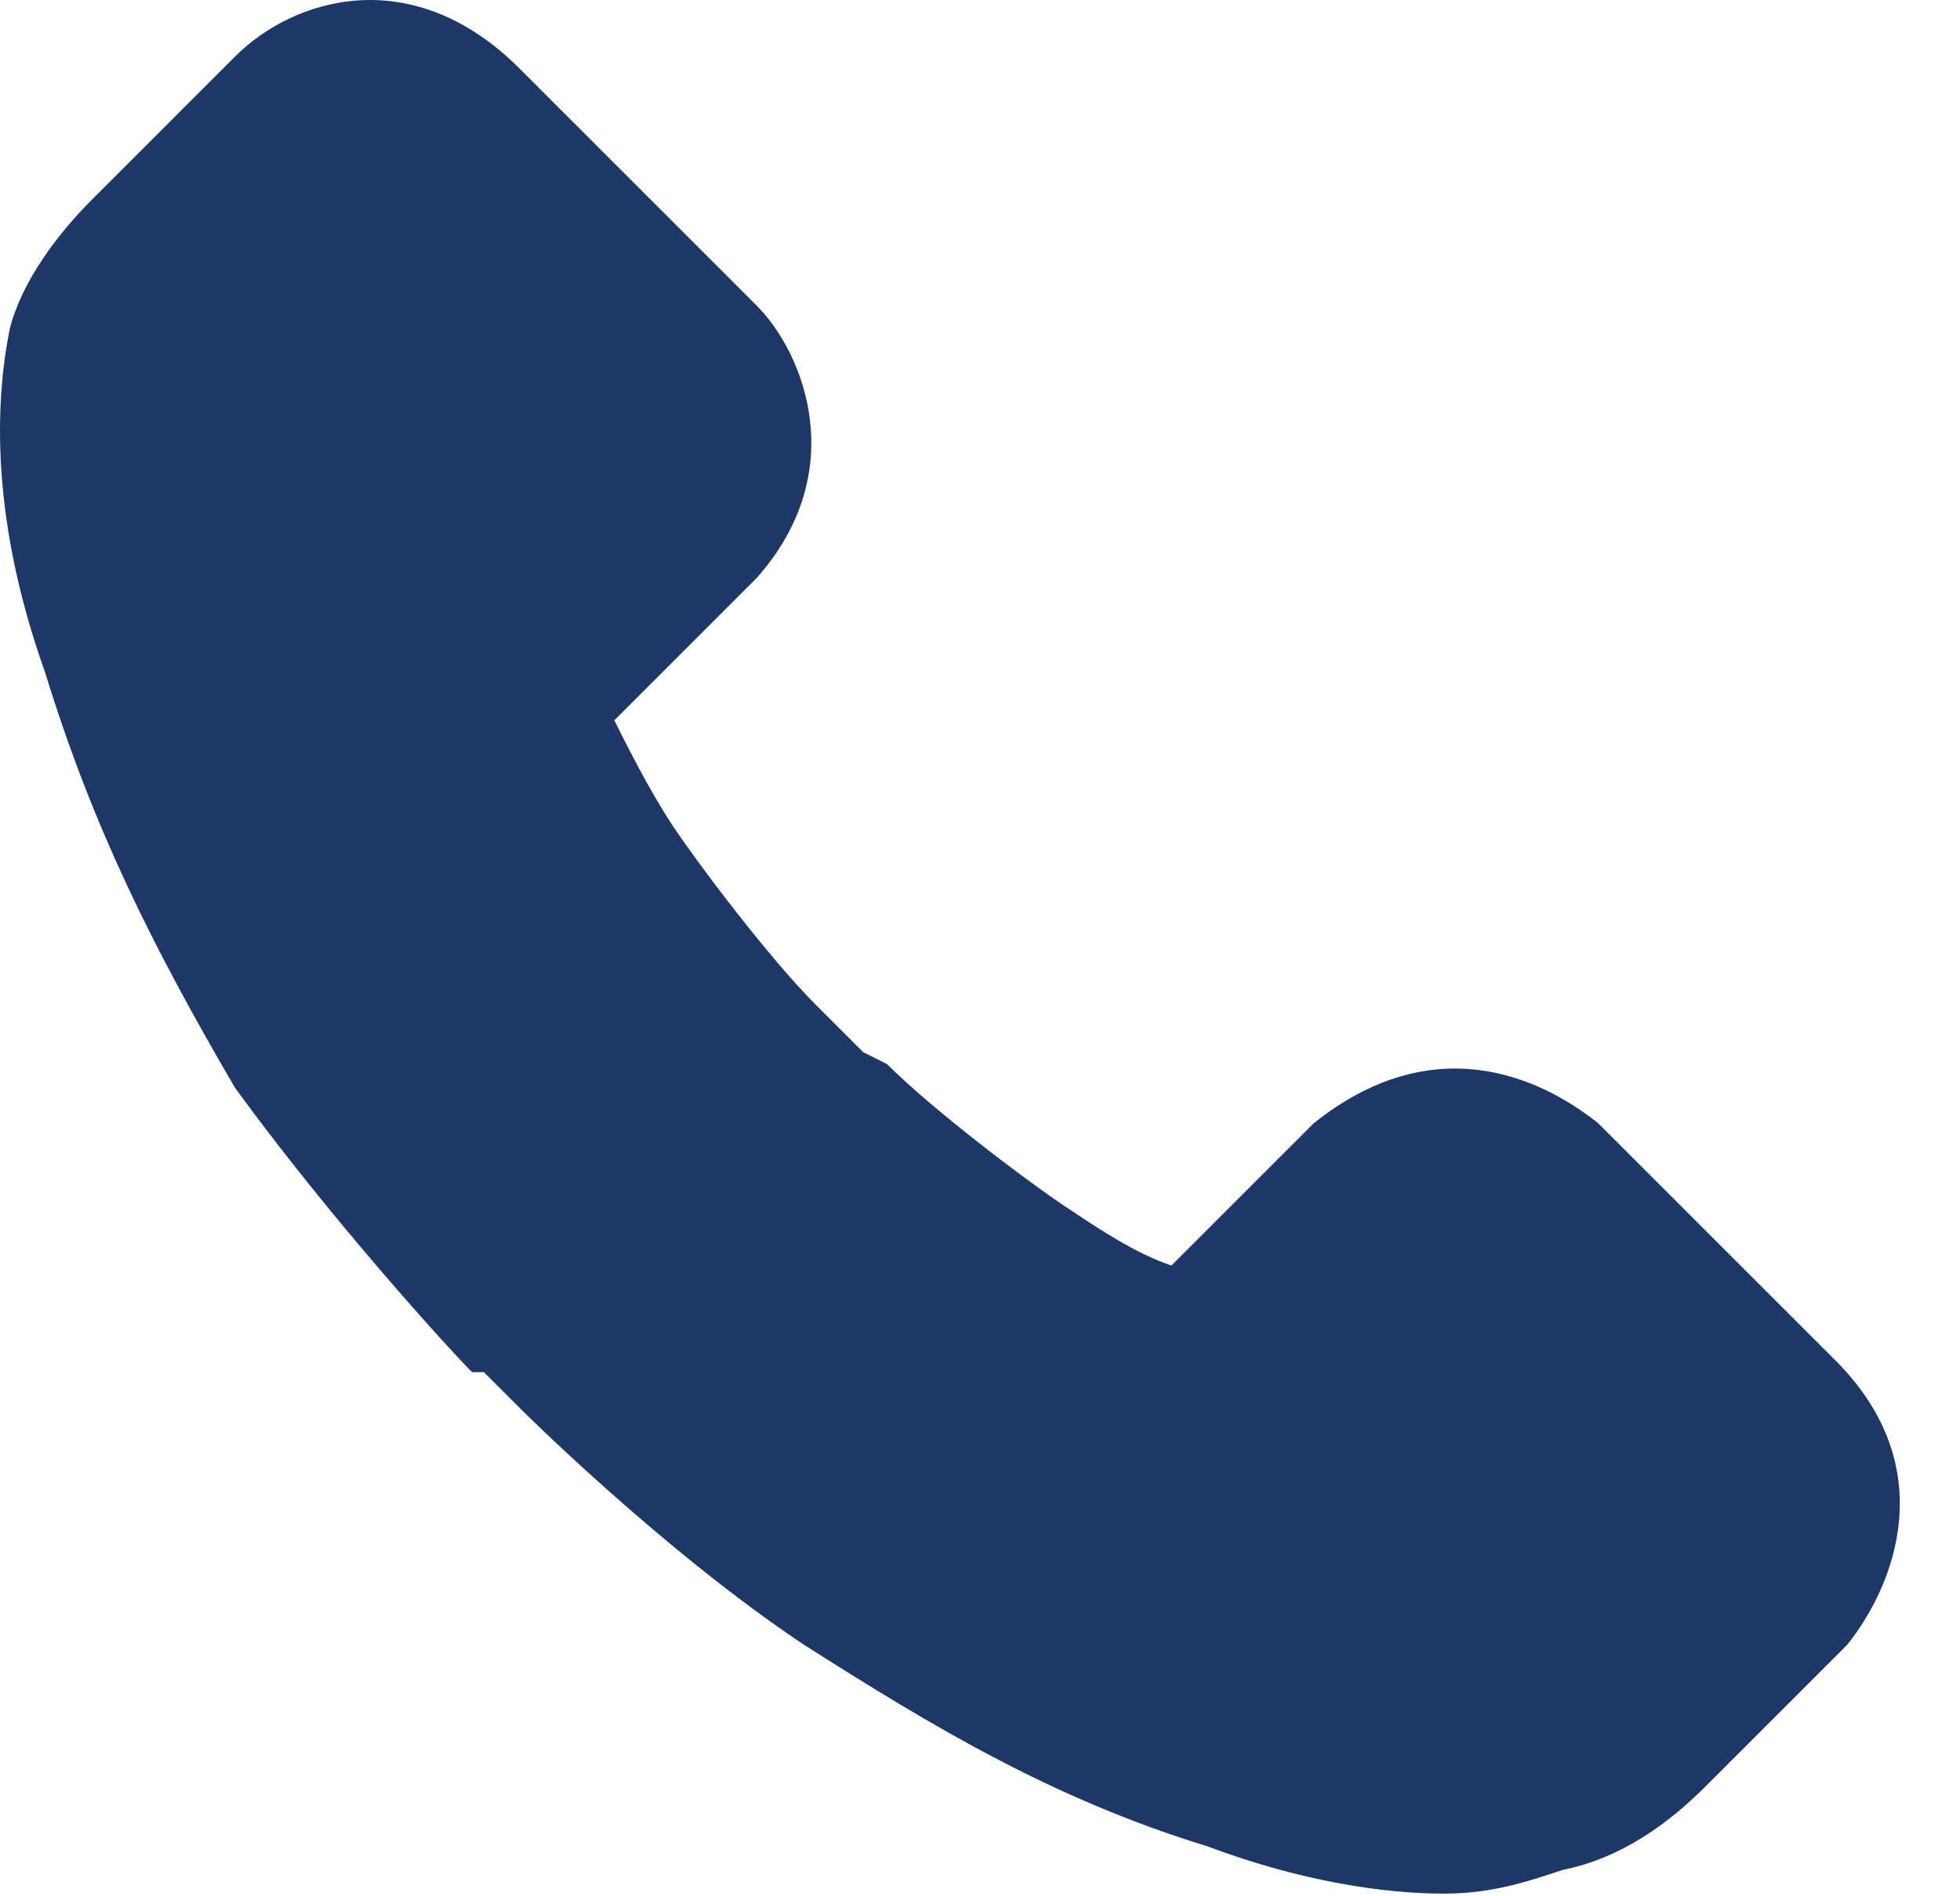 <svg width="31" height="30" viewBox="0 0 31 30" fill="none" xmlns="http://www.w3.org/2000/svg">
<path d="M22.841 29.958C21.903 29.958 20.591 29.771 19.091 29.208C16.653 28.458 14.778 27.333 12.716 26.021C10.466 24.521 8.216 22.271 8.216 22.271L7.653 21.708H7.466C7.091 21.333 5.216 19.271 3.716 17.208C2.403 14.958 1.466 13.083 0.716 10.646C-0.222 8.021 -0.034 6.146 0.153 5.208C0.341 4.458 0.903 3.708 1.466 3.146L3.716 0.896C4.653 -0.042 6.528 -0.604 8.216 1.083L11.966 4.833C12.716 5.583 13.466 7.458 11.966 9.146L9.716 11.396C9.903 11.771 10.278 12.521 10.653 13.083C11.028 13.646 12.153 15.146 12.903 15.896C13.091 16.083 13.278 16.271 13.653 16.646L14.028 16.833C14.778 17.583 16.278 18.708 16.841 19.083C17.403 19.458 17.966 19.833 18.528 20.021L20.778 17.771C22.653 16.271 24.341 17.021 25.278 17.771L29.028 21.521C30.716 23.208 29.966 25.083 29.216 26.021L26.966 28.271C26.403 28.833 25.653 29.396 24.716 29.583C24.153 29.771 23.591 29.958 22.841 29.958Z" fill="#1D3767"/>
</svg>
